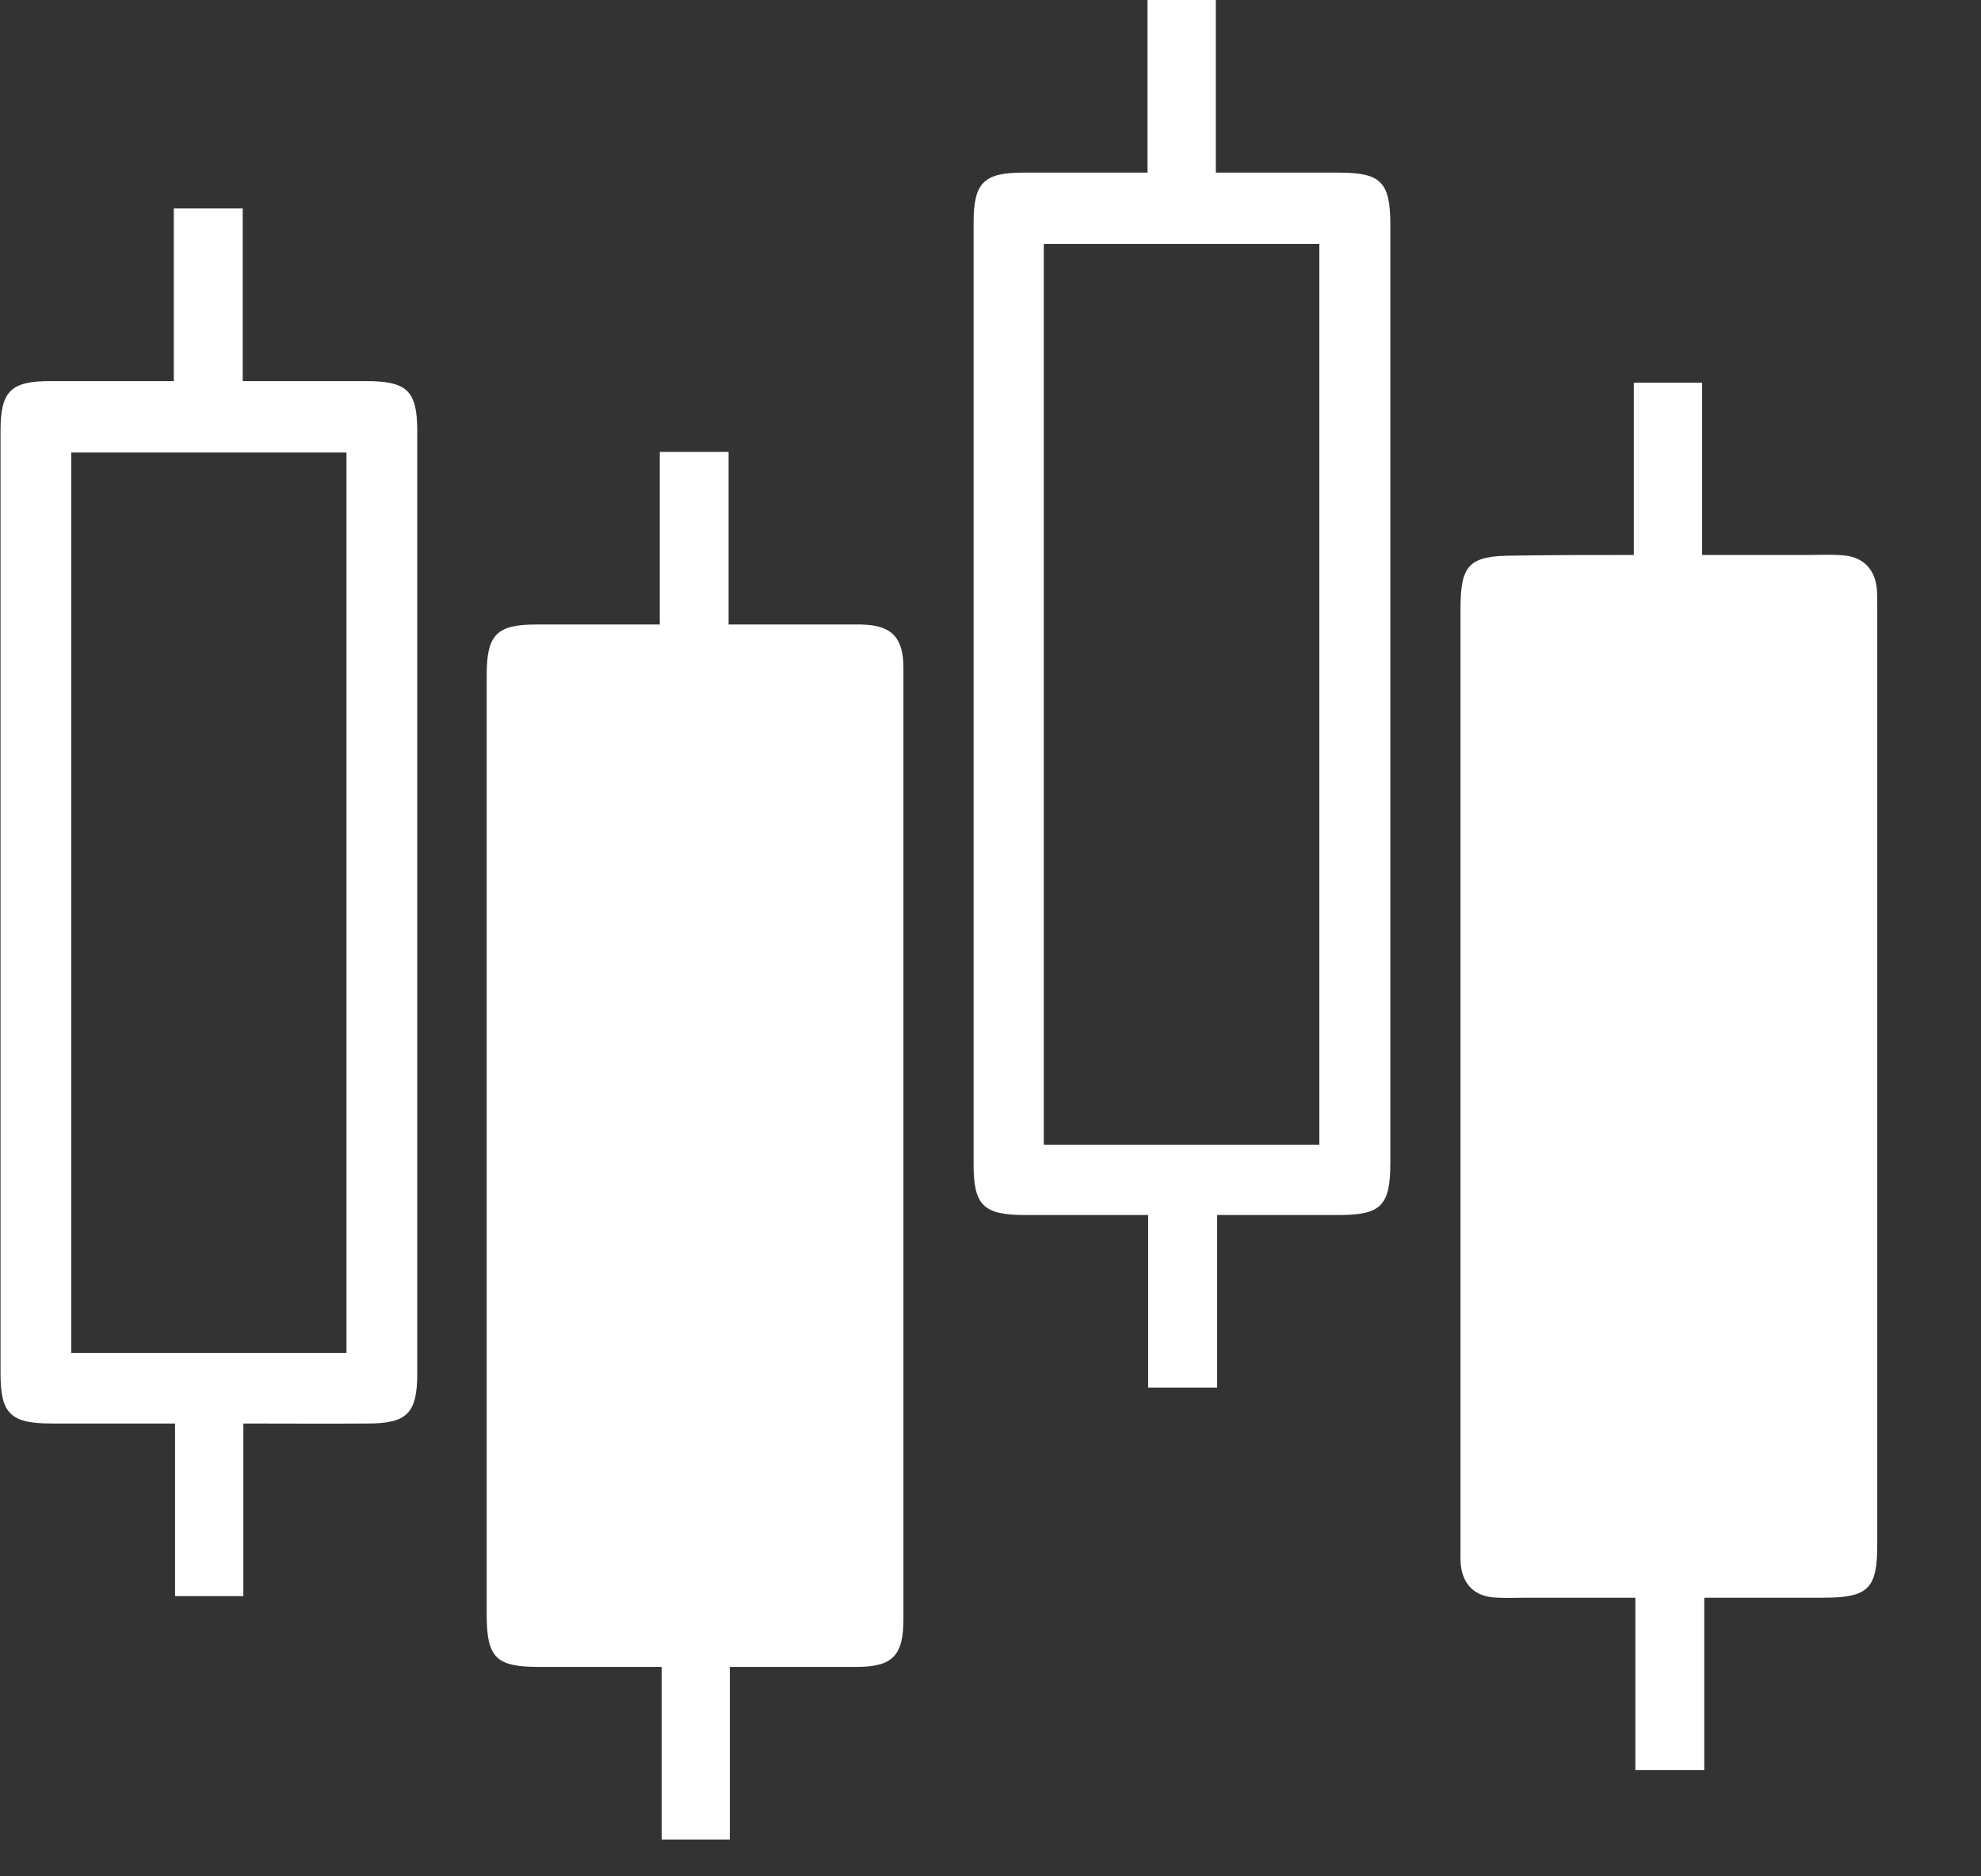<svg width="19" height="18" viewBox="0 0 19 18" fill="none" xmlns="http://www.w3.org/2000/svg">
<rect x="0" y="0" width="19" height="18" fill="#333333" stroke="none"/>
<path d="M15.67 5.324C15.67 4.758 15.67 4.222 15.67 3.671C15.889 3.671 16.097 3.671 16.325 3.671C16.325 4.207 16.325 4.752 16.325 5.324C16.677 5.324 17.006 5.324 17.338 5.324C17.448 5.324 17.561 5.318 17.67 5.327C17.869 5.339 17.987 5.461 18.002 5.659C18.005 5.715 18.005 5.769 18.005 5.825C18.005 8.824 18.005 11.822 18.005 14.82C18.005 15.241 17.919 15.327 17.489 15.327C17.116 15.327 16.743 15.327 16.346 15.327C16.346 15.881 16.346 16.426 16.346 16.98C16.117 16.98 15.913 16.98 15.685 16.98C15.685 16.444 15.685 15.899 15.685 15.327C15.326 15.327 14.989 15.327 14.651 15.327C14.541 15.327 14.429 15.333 14.319 15.324C14.138 15.306 14.032 15.197 14.011 15.016C14.005 14.954 14.008 14.892 14.008 14.829C14.008 11.831 14.008 8.832 14.008 5.834C14.008 5.413 14.094 5.33 14.524 5.33C14.891 5.324 15.264 5.324 15.67 5.324Z" fill="white"/>
<path d="M7 15.991C7 16.557 7 17.096 7 17.647C6.781 17.647 6.574 17.647 6.346 17.647C6.346 17.108 6.346 16.563 6.346 15.991C5.937 15.991 5.551 15.991 5.166 15.991C4.757 15.991 4.668 15.902 4.668 15.49C4.668 12.486 4.668 9.478 4.668 6.474C4.668 6.089 4.763 5.991 5.143 5.991C5.531 5.991 5.919 5.991 6.328 5.991C6.328 5.434 6.328 4.892 6.328 4.335C6.556 4.335 6.76 4.335 6.988 4.335C6.988 4.874 6.988 5.416 6.988 5.991C7.341 5.991 7.67 5.991 8.002 5.991C8.085 5.991 8.168 5.991 8.251 5.991C8.547 5.994 8.665 6.109 8.665 6.409C8.665 8.109 8.665 9.81 8.665 11.511C8.665 12.85 8.665 14.189 8.665 15.529C8.665 15.884 8.562 15.991 8.212 15.991C7.818 15.991 7.424 15.991 7 15.991Z" fill="white"/>
<path d="M11.006 1.656C11.006 1.087 11.006 0.551 11.006 0C11.226 0 11.433 0 11.661 0C11.661 0.542 11.661 1.084 11.661 1.656C12.07 1.656 12.455 1.656 12.84 1.656C13.246 1.656 13.335 1.745 13.335 2.16C13.335 5.158 13.335 8.157 13.335 11.155C13.335 11.567 13.246 11.656 12.838 11.656C12.458 11.656 12.076 11.656 11.673 11.656C11.673 12.213 11.673 12.758 11.673 13.312C11.445 13.312 11.241 13.312 11.012 13.312C11.012 12.77 11.012 12.228 11.012 11.656C10.603 11.656 10.218 11.656 9.833 11.656C9.433 11.656 9.338 11.564 9.338 11.173C9.338 8.16 9.338 5.15 9.338 2.136C9.338 1.754 9.433 1.656 9.815 1.656C10.2 1.656 10.589 1.656 11.006 1.656ZM12.654 10.981C12.654 8.089 12.654 5.212 12.654 2.341C11.762 2.341 10.885 2.341 10.011 2.341C10.011 5.23 10.011 8.101 10.011 10.981C10.894 10.981 11.768 10.981 12.654 10.981Z" fill="white"/>
<path d="M2.334 13.656C2.334 14.225 2.334 14.764 2.334 15.312C2.114 15.312 1.907 15.312 1.679 15.312C1.679 14.77 1.679 14.225 1.679 13.656C1.27 13.656 0.885 13.656 0.5 13.656C0.1 13.656 0.005 13.564 0.005 13.173C0.005 10.16 0.005 7.149 0.005 4.136C0.005 3.754 0.1 3.656 0.482 3.656C0.87 3.656 1.258 3.656 1.667 3.656C1.667 3.099 1.667 2.554 1.667 2C1.895 2 2.1 2 2.328 2C2.328 2.542 2.328 3.084 2.328 3.656C2.737 3.656 3.122 3.656 3.507 3.656C3.907 3.656 4.002 3.748 4.002 4.139C4.002 7.152 4.002 10.163 4.002 13.176C4.002 13.558 3.904 13.656 3.525 13.656C3.137 13.659 2.749 13.656 2.334 13.656ZM3.323 12.98C3.323 10.089 3.323 7.212 3.323 4.341C2.432 4.341 1.554 4.341 0.683 4.341C0.683 7.229 0.683 10.101 0.683 12.98C1.563 12.98 2.434 12.98 3.323 12.98Z" fill="white"/>
</svg>
